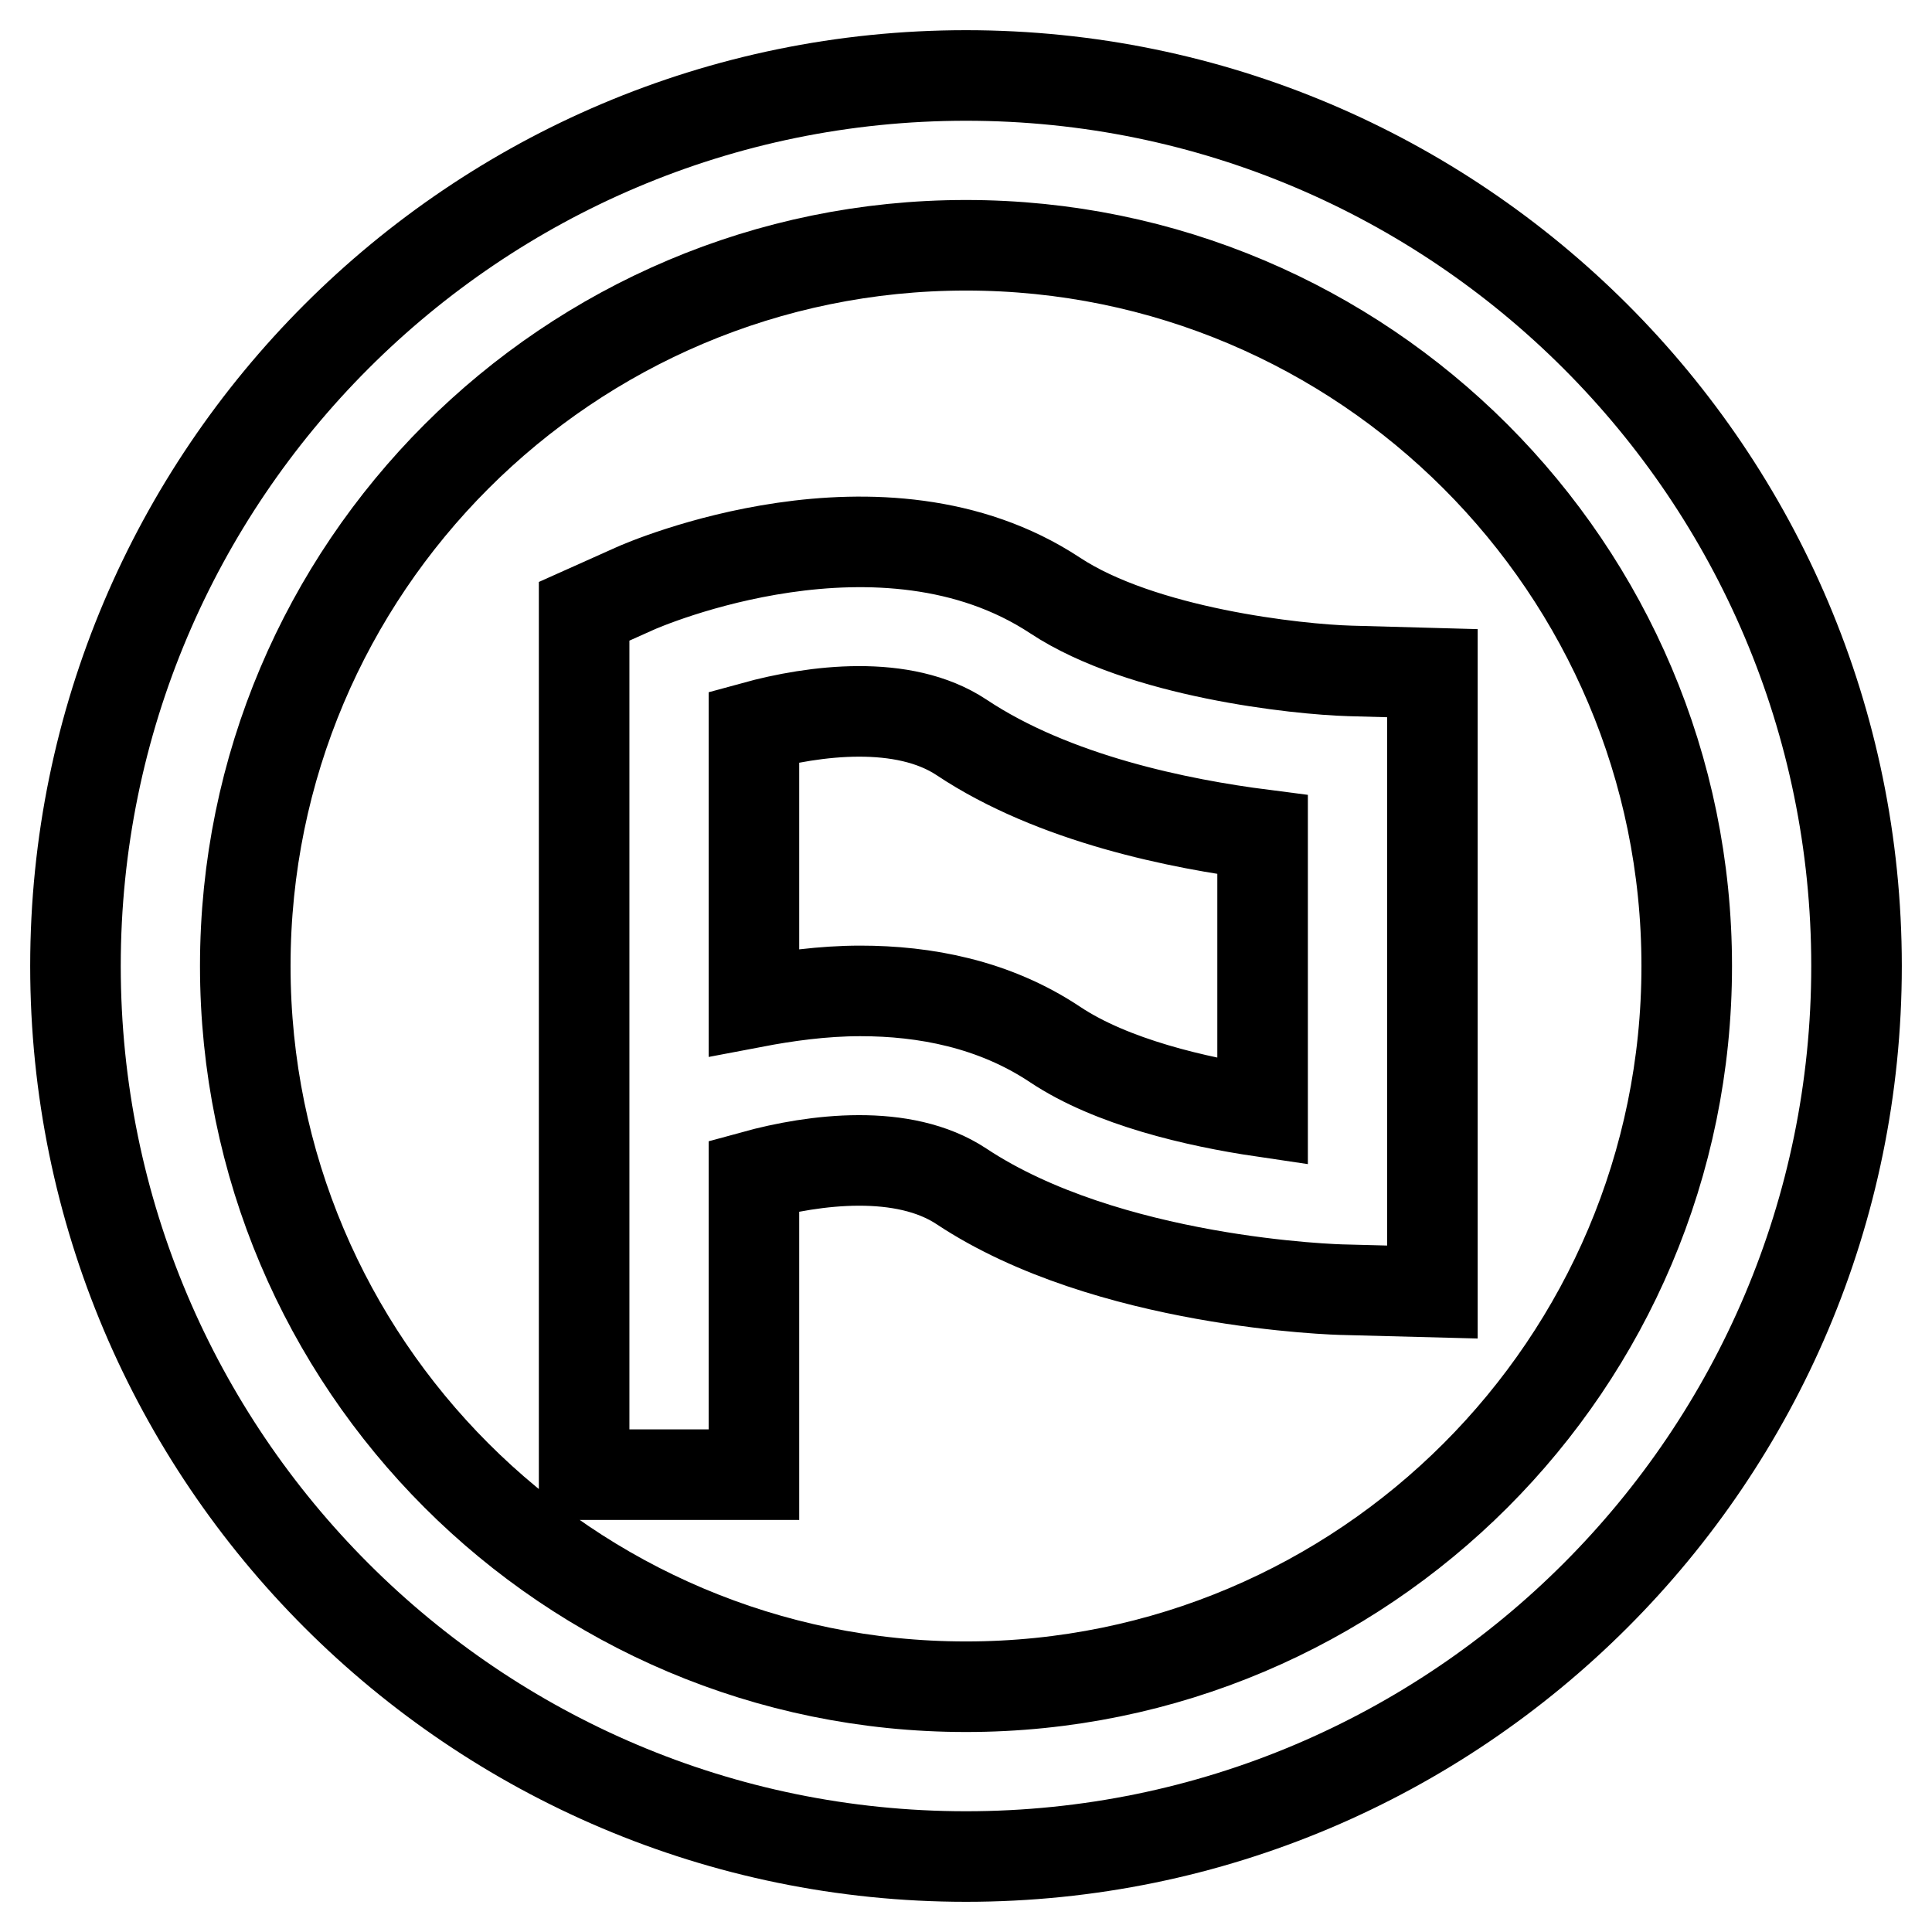 <?xml version="1.0" encoding="utf-8"?>
<!-- Svg Vector Icons : http://www.onlinewebfonts.com/icon -->
<!DOCTYPE svg PUBLIC "-//W3C//DTD SVG 1.1//EN" "http://www.w3.org/Graphics/SVG/1.1/DTD/svg11.dtd">
<svg version="1.1" xmlns="http://www.w3.org/2000/svg" xmlns:xlink="http://www.w3.org/1999/xlink" x="0px" y="0px" viewBox="0 0 256 256" enable-background="new 0 0 256 256" xml:space="preserve">
<g> <path stroke-width="12" fill-opacity="0" stroke="#000000"  d="M128,246c-65.1,0-118-52.9-118-118C10,62.9,62.9,10,128,10c65.1,0,118,52.9,118,118 C246,193.1,193.1,246,128,246z M128,32.5c-52.7,0-95.5,42.8-95.5,95.5c0,52.7,42.8,95.5,95.5,95.5c52.7,0,95.5-42.8,95.5-95.5 C223.5,75.3,180.7,32.5,128,32.5z M127.4,157.2c-7.7-5.1-19.5-3.6-27.5-1.4v39.6H77.4V81l6.7-3c1.3-0.6,32.8-14.2,55.7,0.9 c11.5,7.6,32.1,9.8,39.1,10l10.9,0.3l0,82l-11.5-0.3C177,170.9,146.7,170,127.4,157.2z M167.3,110.6c-10.9-1.4-27.6-4.7-39.9-12.9 c-7.7-5.1-19.5-3.6-27.5-1.4v36.5c4.2-0.8,9.1-1.5,14.1-1.5c8.5,0,17.7,1.7,25.8,7.1c7.5,5,18.7,7.6,27.5,8.9V110.6z"/></g>
</svg>
